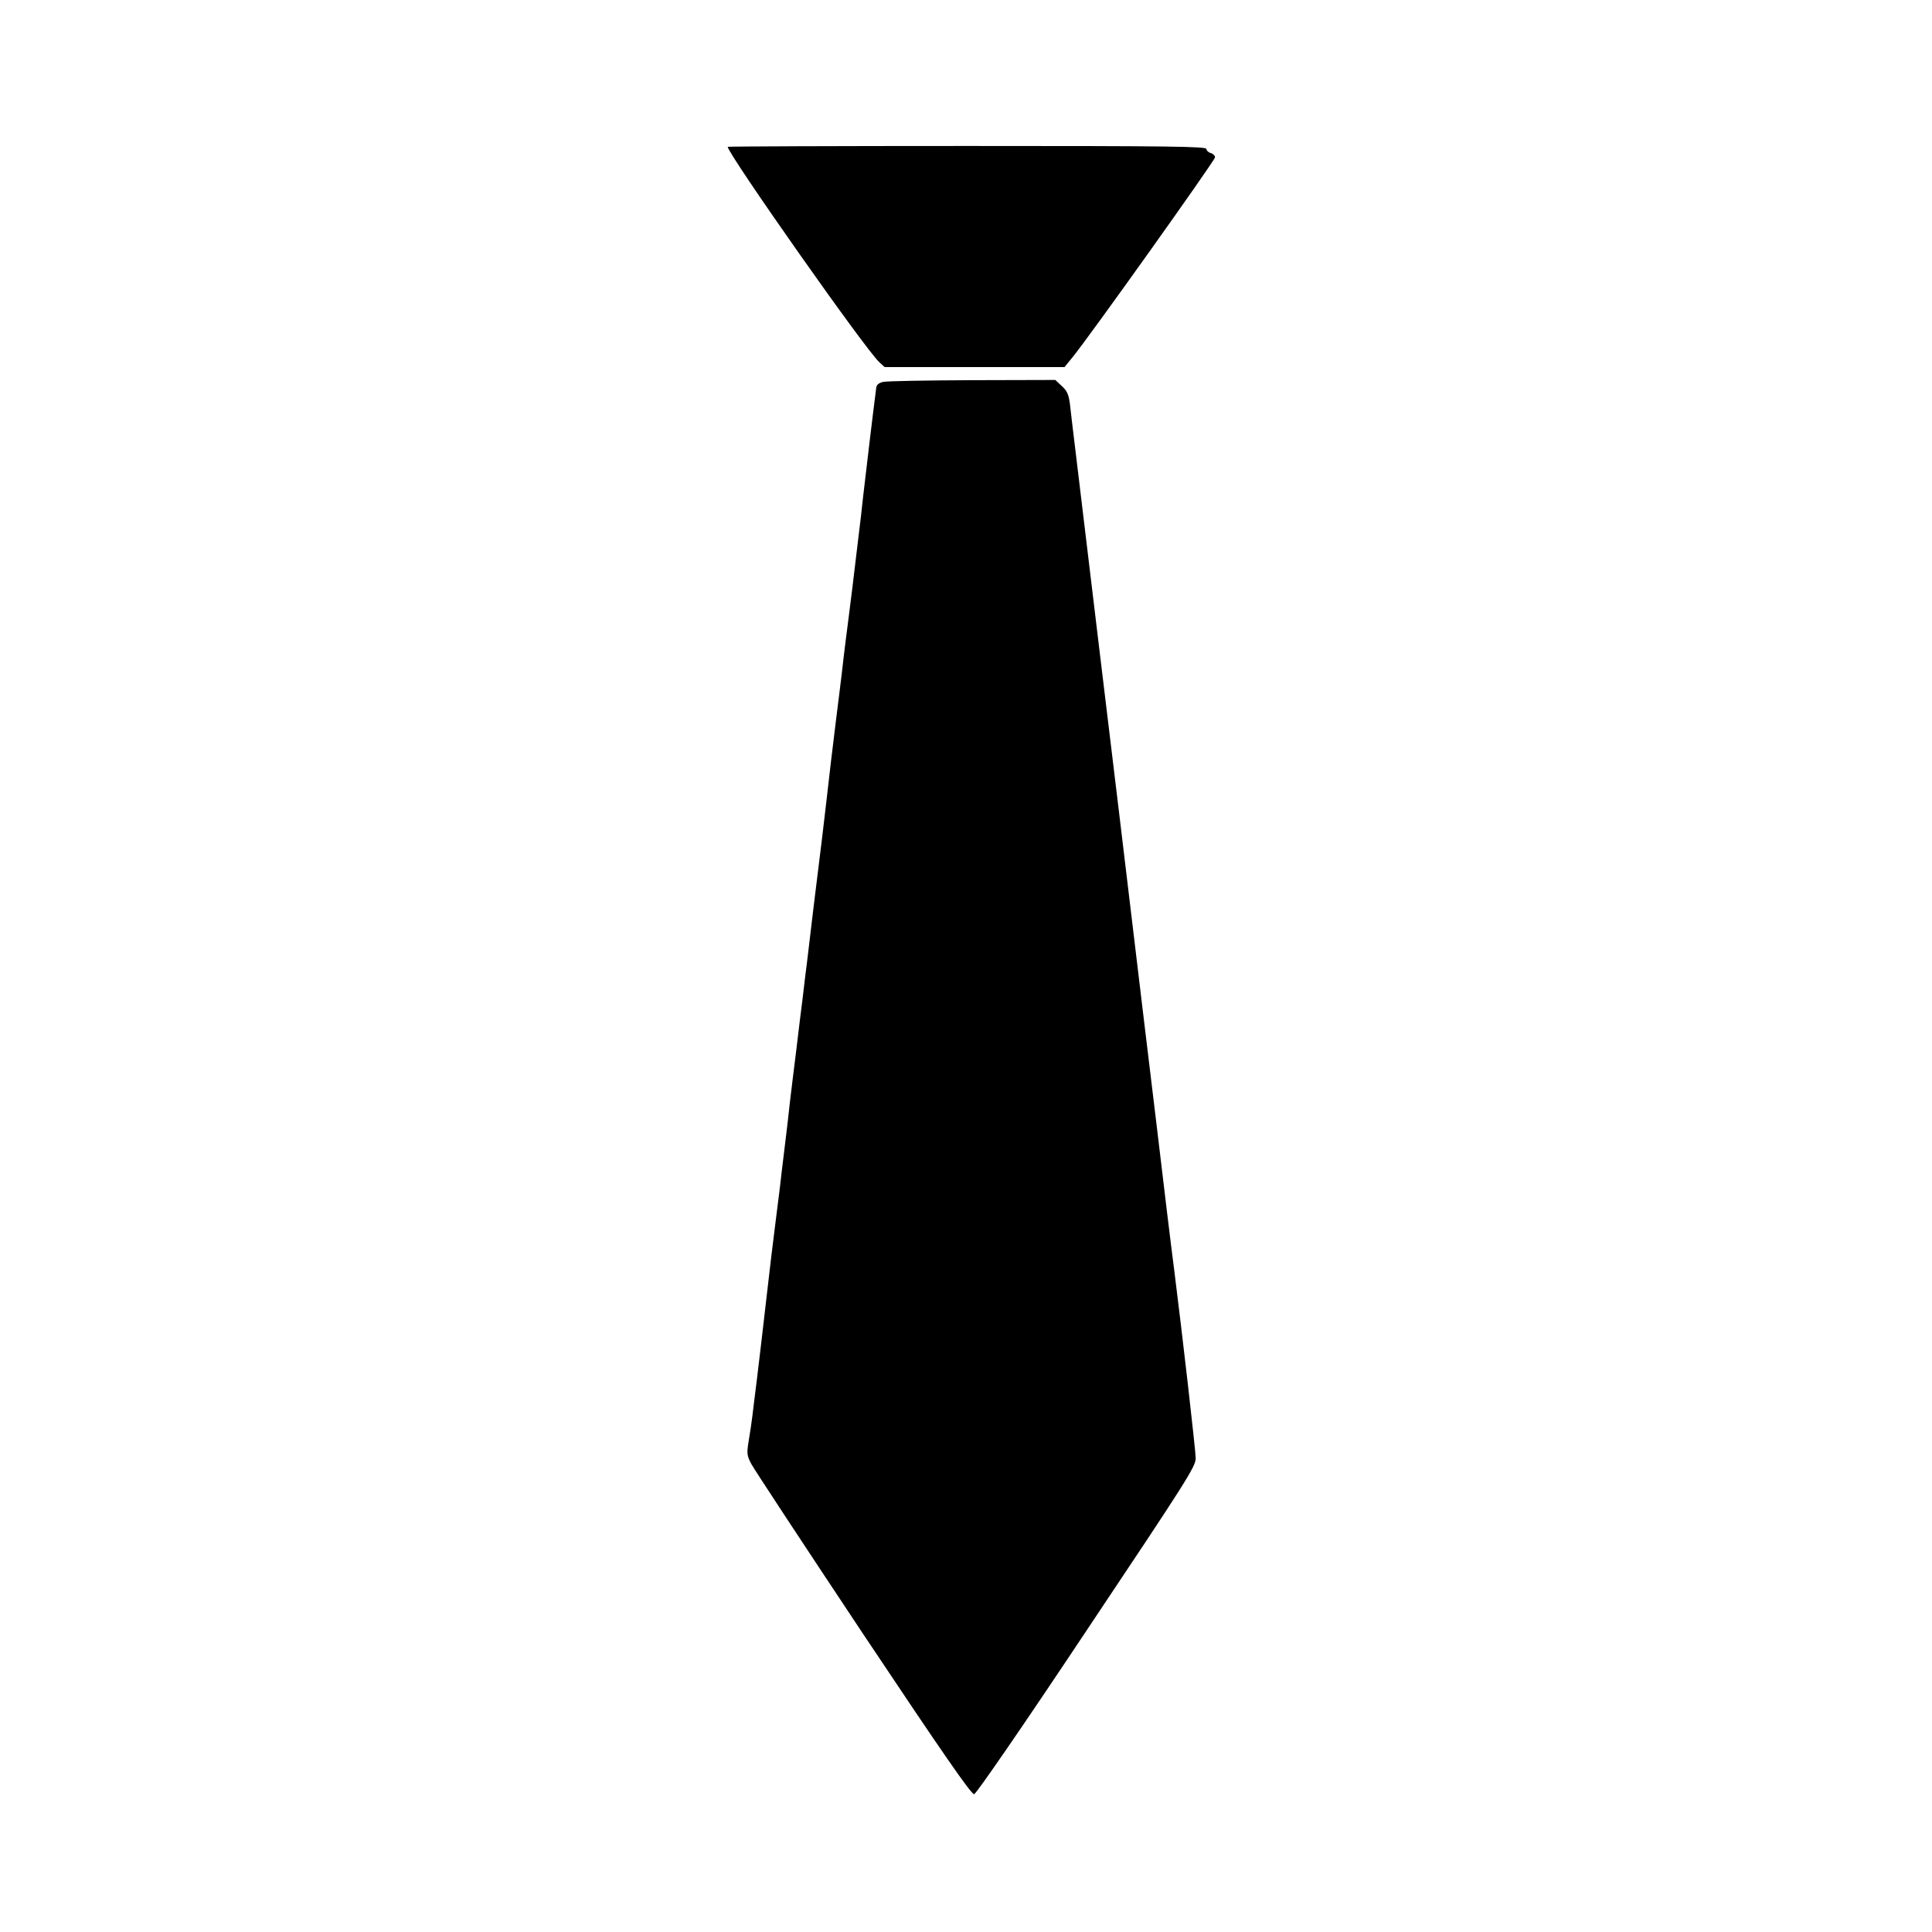 <?xml version="1.0" standalone="no"?>
<!DOCTYPE svg PUBLIC "-//W3C//DTD SVG 20010904//EN"
 "http://www.w3.org/TR/2001/REC-SVG-20010904/DTD/svg10.dtd">
<svg version="1.0" xmlns="http://www.w3.org/2000/svg"
 width="900pt" height="900pt" viewBox="0 0 900 900"
 preserveAspectRatio="xMidYMid meet">
<g transform="translate(0,900) scale(0.1,-0.1)"
fill="#000000" stroke="none">
<path d="M3390 8316 c0 -32 644 -948 706 -1003 l25 -23 419 0 419 0 35 43 c71
85 666 920 666 934 0 8 -9 17 -20 20 -11 3 -20 12 -20 19 0 12 -169 14 -1115
14 -613 0 -1115 -2 -1115 -4z"/>
<path d="M4115 7221 c-20 -4 -31 -13 -33 -26 -17 -132 -48 -393 -62 -515 -5
-47 -13 -121 -19 -165 -5 -44 -19 -156 -30 -250 -12 -93 -25 -204 -31 -245 -5
-41 -14 -113 -19 -160 -6 -47 -17 -141 -26 -210 -19 -153 -31 -255 -45 -380
-6 -52 -15 -129 -20 -170 -30 -243 -55 -445 -70 -577 -6 -46 -15 -120 -20
-165 -6 -46 -20 -159 -31 -253 -12 -93 -25 -204 -30 -245 -4 -41 -13 -115 -19
-165 -6 -49 -15 -124 -20 -165 -4 -41 -16 -133 -25 -205 -17 -132 -25 -203
-45 -375 -19 -165 -29 -251 -44 -375 -8 -66 -18 -142 -21 -170 -3 -27 -11 -79
-17 -115 -10 -61 -9 -70 12 -110 12 -23 247 -380 521 -792 373 -559 504 -748
517 -746 10 2 232 324 524 763 467 699 508 763 508 802 0 35 -64 592 -99 868
-6 44 -22 175 -36 290 -24 203 -58 485 -110 915 -36 299 -80 665 -109 910 -23
190 -152 1258 -206 1710 -11 91 -23 189 -26 219 -6 44 -13 60 -38 83 l-30 28
-386 -1 c-212 -1 -398 -4 -415 -8z"/>
</g>
</svg>
